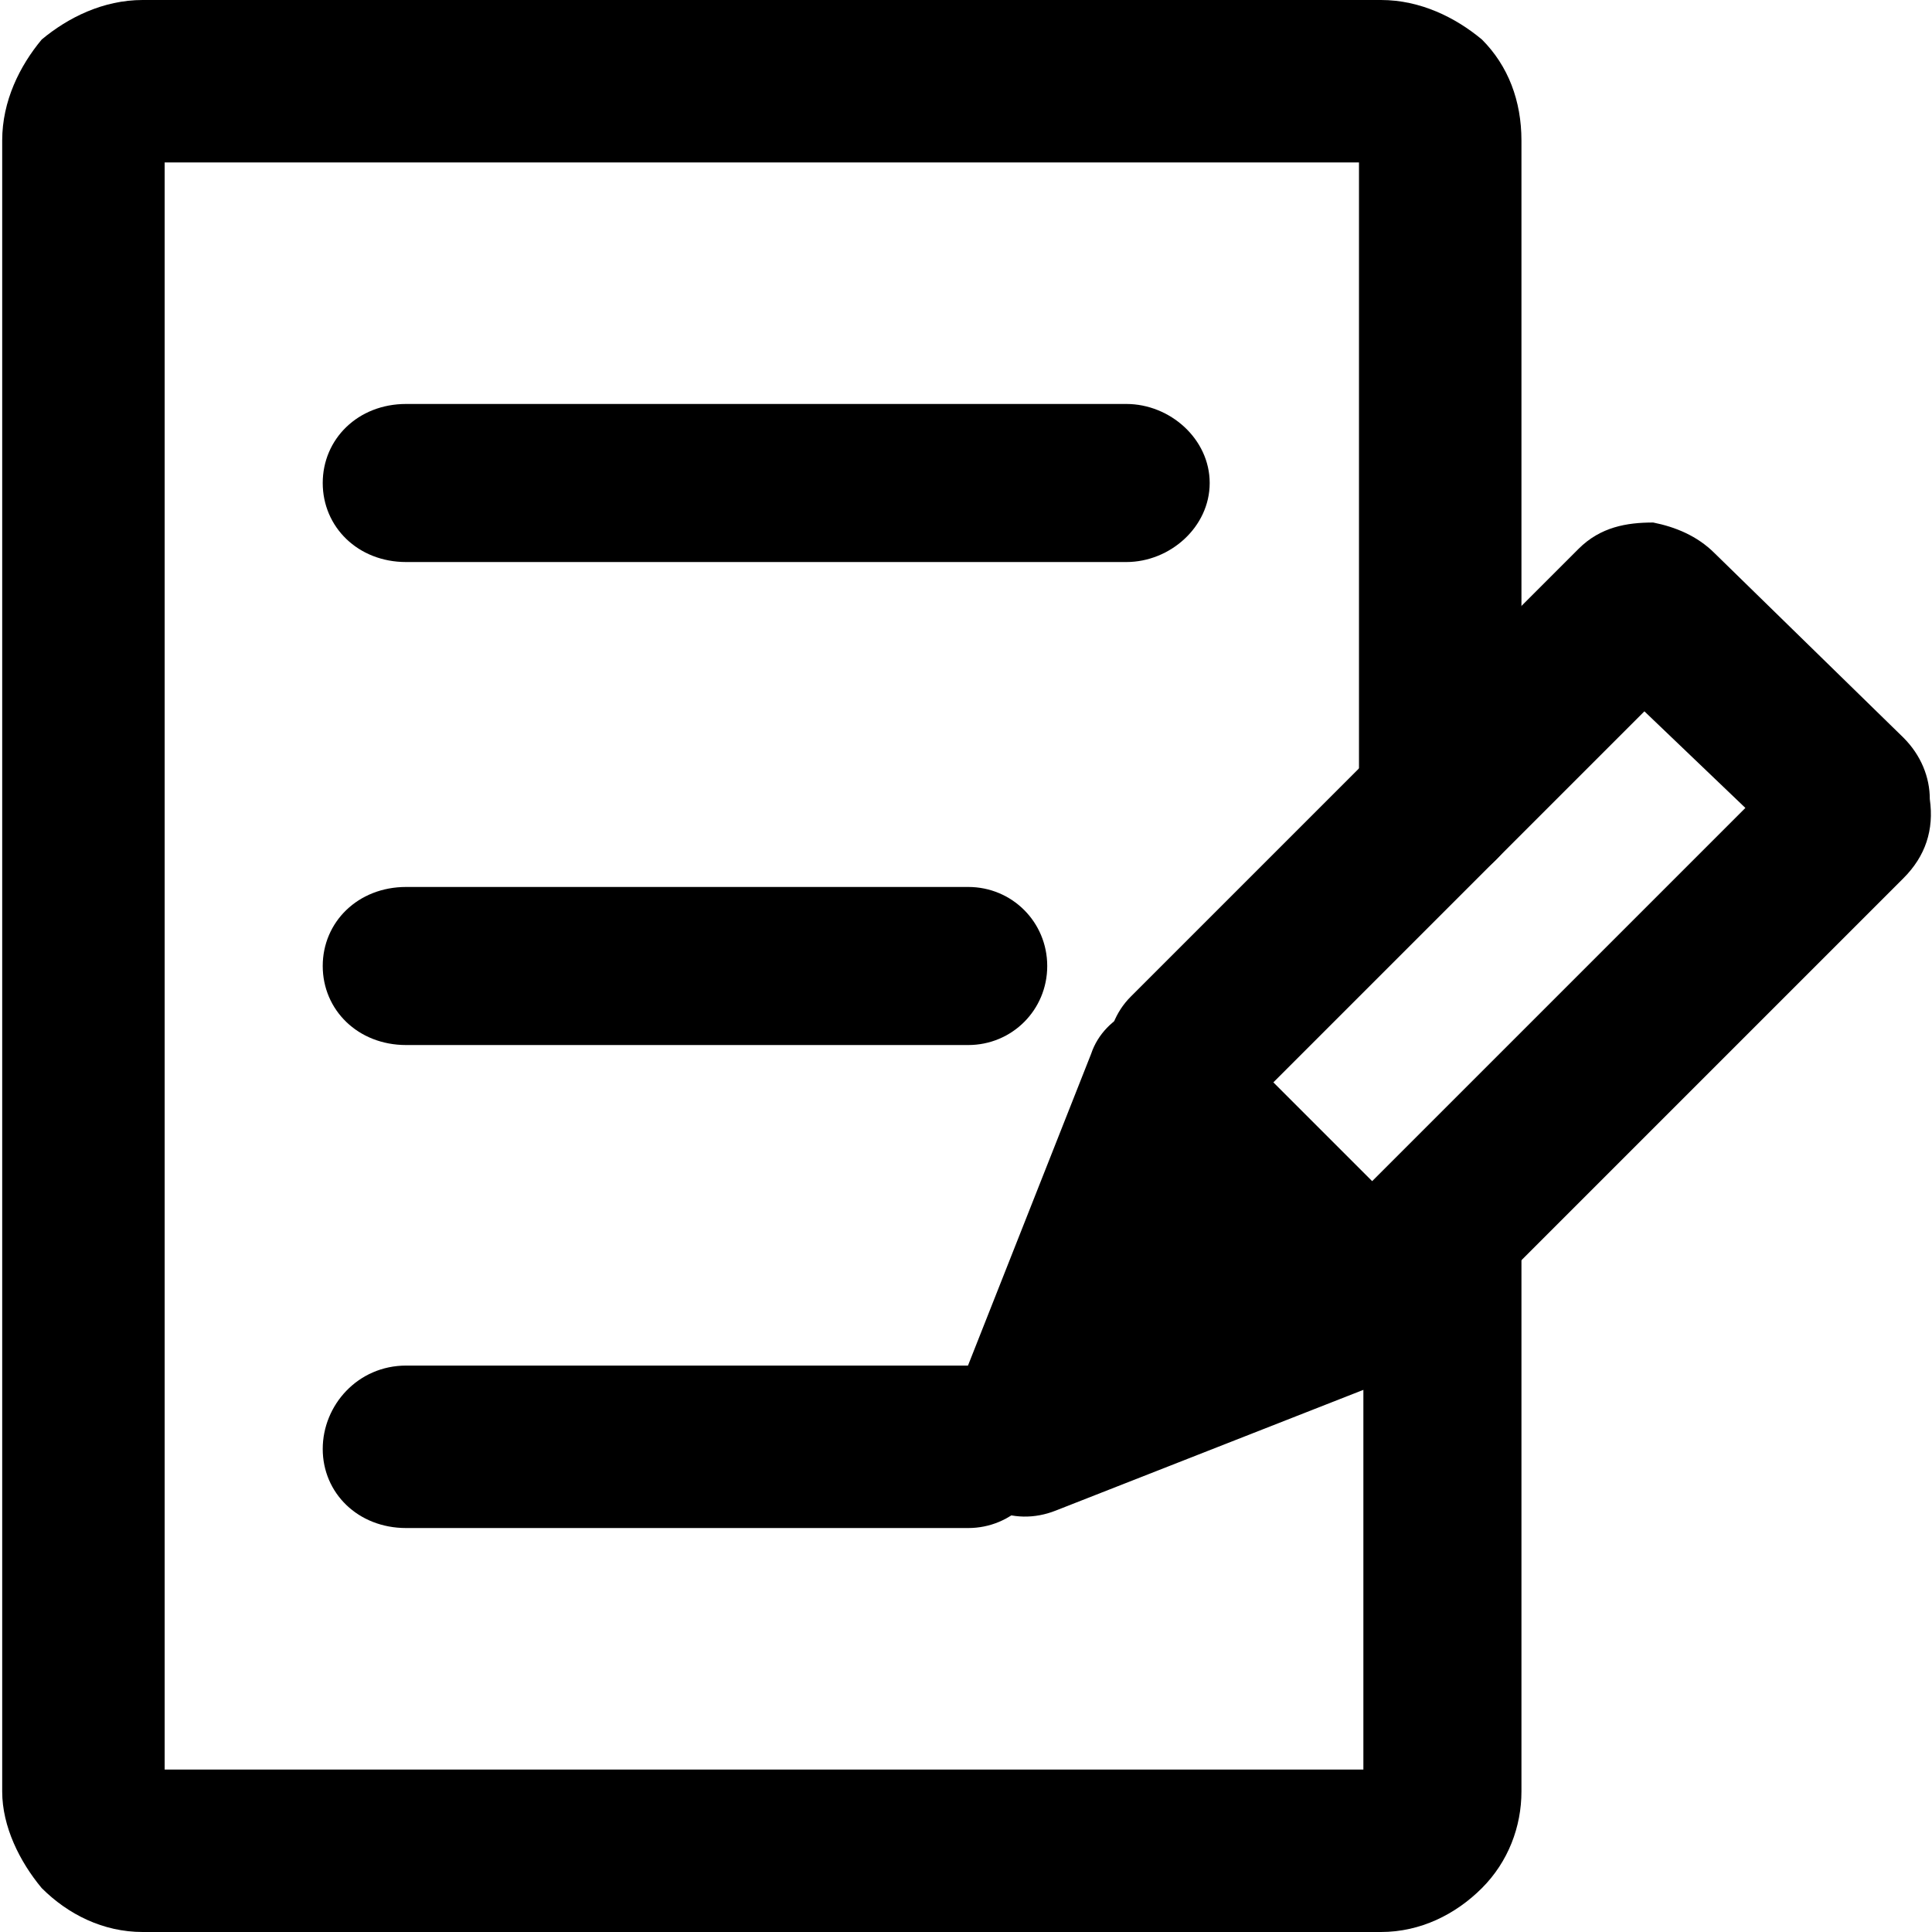 <svg xmlns="http://www.w3.org/2000/svg" xmlns:xlink="http://www.w3.org/1999/xlink" xmlns:xodm="http://www.corel.com/coreldraw/odm/2003" xml:space="preserve" width="24px" height="24px" style="shape-rendering:geometricPrecision; text-rendering:geometricPrecision; image-rendering:optimizeQuality; fill-rule:evenodd; clip-rule:evenodd" viewBox="0 0 43.9 44"> <defs>  <style type="text/css">   <![CDATA[    .fil1 {fill:black}    .fil0 {fill:black;fill-rule:nonzero}   ]]>  </style> </defs> <g id="Plan_x0020_1">    <path class="fil0" d="M28.3 25.3c-0.7,0.7 -1.9,0.7 -2.6,0 -0.7,-0.7 -0.7,-1.9 0,-2.6l10.2 -10.2c0.5,-0.5 1.1,-0.6 1.7,-0.6 0.5,0.1 1,0.3 1.4,0.7l4.3 4.2c0.4,0.4 0.6,0.9 0.6,1.4 0.1,0.7 -0.1,1.3 -0.6,1.8l-10.2 10.2c-0.7,0.7 -1.8,0.7 -2.6,0 -0.7,-0.7 -0.7,-1.9 0,-2.6l9.2 -9.2 -2.3 -2.2 -9.1 9.1z"></path>  <polygon class="fil1" points="26.5,24.7 27,25.2 31.3,29.6 23.3,32.7 "></polygon>  <path class="fil0" d="M27.8 23.5l4.8 4.8c0.8,0.7 0.8,1.8 0,2.6 -0.2,0.2 -0.4,0.3 -0.7,0.4l-7.9 3.1c-1,0.4 -2,-0.1 -2.4,-1 -0.2,-0.5 -0.1,-0.9 0,-1.3l3.2 -8.1c0.3,-0.9 1.4,-1.4 2.4,-1 0.2,0.1 0.5,0.3 0.6,0.5zm0.3 5.4l-0.9 -0.9 -0.6 1.5 1.5 -0.6z"></path>  <polygon class="fil1" points="24.7,29.3 26.7,31.4 23.3,32.7 "></polygon>  <path class="fil0" d="M31 28c0,-1 0.8,-1.8 1.8,-1.8 1,0 1.8,0.8 1.8,1.8l0 12.8c0,0.8 -0.3,1.6 -0.9,2.2l0 0c-0.6,0.6 -1.4,1 -2.3,1l-28.2 0c-0.9,0 -1.7,-0.4 -2.3,-1l0 0c-0.5,-0.6 -0.9,-1.4 -0.9,-2.2l0 -37.6c0,-0.9 0.4,-1.7 0.9,-2.3 0.6,-0.5 1.4,-0.9 2.3,-0.9l28.2 0c0.9,0 1.7,0.4 2.3,0.9 0.6,0.6 0.9,1.4 0.9,2.3l0 15c0,1 -0.8,1.9 -1.8,1.9 -1,0 -1.9,-0.9 -1.9,-1.9l0 -14.5 -27.2 0 0 36.6 27.3 0 0 -12.3z"></path>  <path class="fil0" d="M9.2 34.8c-1.1,0 -1.9,-0.8 -1.9,-1.8 0,-1 0.8,-1.9 1.9,-1.9l12.8 0c1,0 1.8,0.9 1.8,1.9 0,1 -0.8,1.8 -1.8,1.8l-12.8 0z"></path>  <path class="fil0" d="M9.2 23.8c-1.1,0 -1.9,-0.8 -1.9,-1.8 0,-1 0.8,-1.8 1.9,-1.8l12.8 0c1,0 1.8,0.8 1.8,1.8 0,1 -0.8,1.8 -1.8,1.8l-12.8 0z"></path>  <path class="fil0" d="M9.2 12.8c-1.1,0 -1.9,-0.8 -1.9,-1.8 0,-1 0.8,-1.8 1.9,-1.8l16.4 0c1,0 1.9,0.8 1.9,1.8 0,1 -0.9,1.8 -1.9,1.8l-16.4 0z"></path> </g></svg>